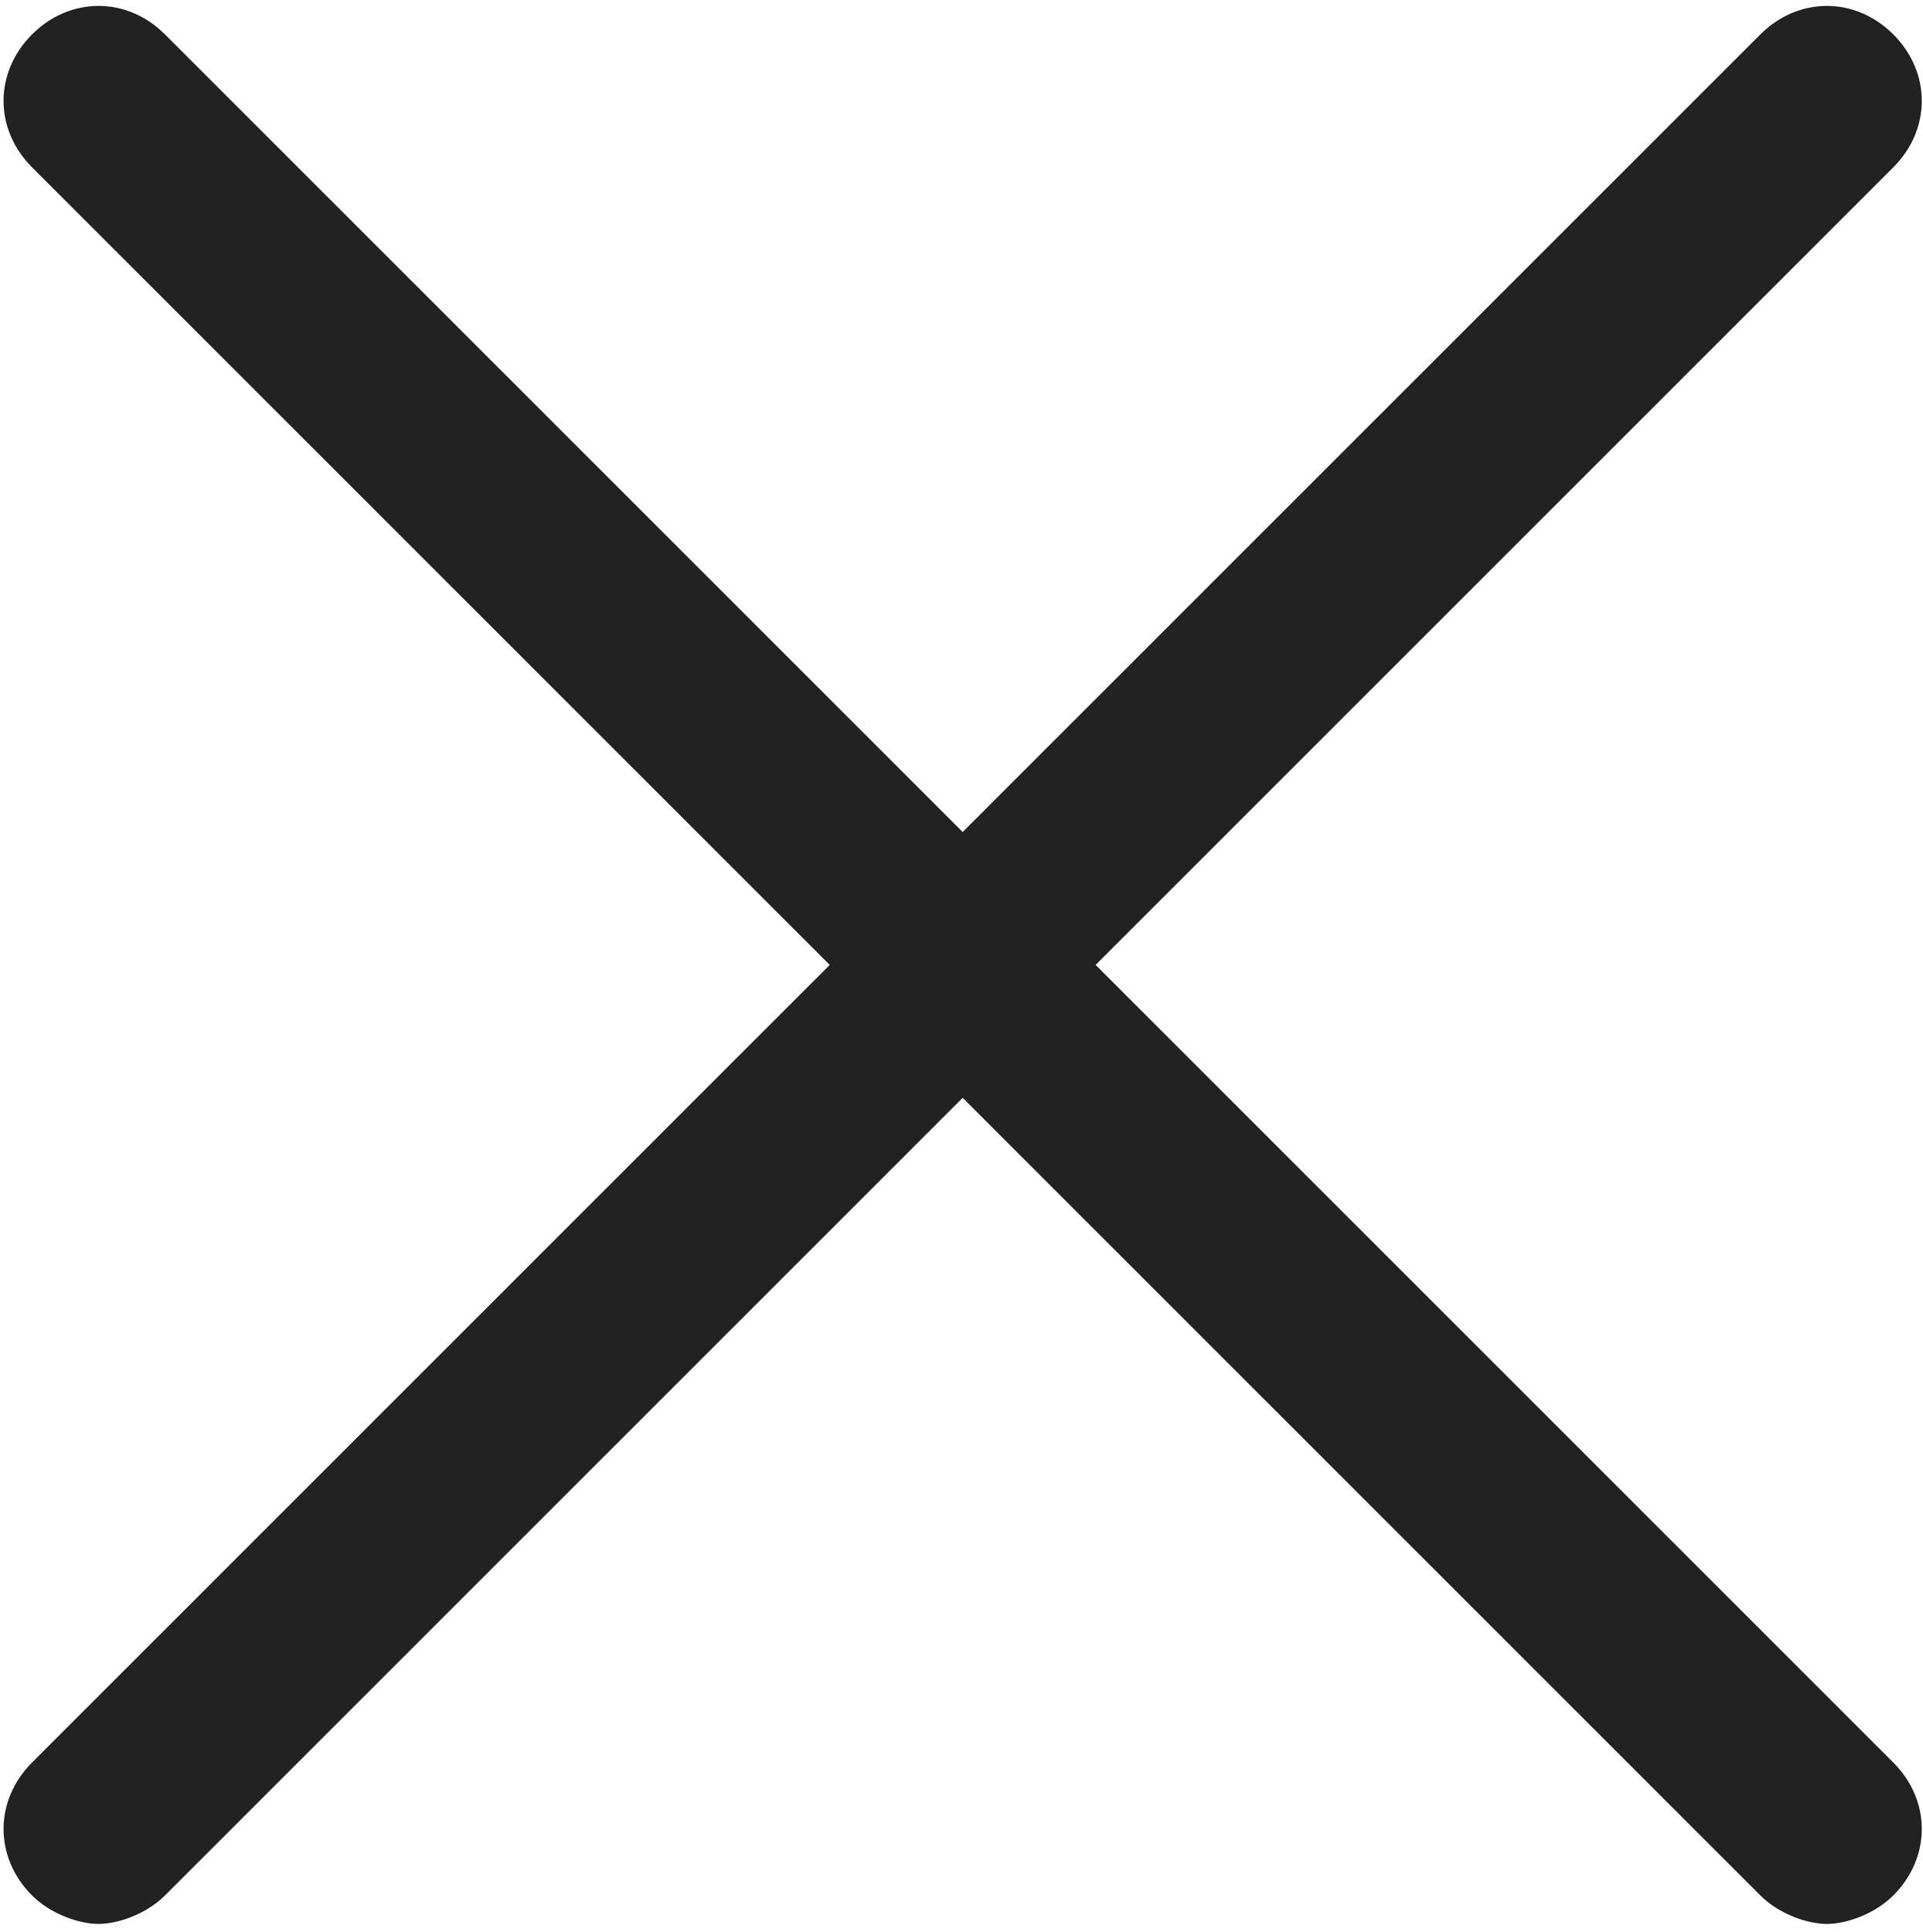 <?xml version="1.0" encoding="UTF-8"?> <svg xmlns="http://www.w3.org/2000/svg" width="216" height="217" viewBox="0 0 216 217" fill="none"><path d="M212.665 197.997C216.932 202.264 216.932 208.664 212.665 212.931C210.532 215.064 207.332 216.131 205.198 216.131C203.065 216.131 199.865 215.064 197.732 212.931L108.132 123.331L18.532 212.931C16.398 215.064 13.198 216.131 11.065 216.131C8.932 216.131 5.732 215.064 3.598 212.931C-0.668 208.664 -0.668 202.264 3.598 197.997L93.198 108.397L3.598 18.797C-0.668 14.531 -0.668 8.131 3.598 3.864C7.865 -0.403 14.265 -0.403 18.532 3.864L108.132 93.464L197.732 3.864C201.998 -0.403 208.398 -0.403 212.665 3.864C216.932 8.131 216.932 14.531 212.665 18.797L123.065 108.397L212.665 197.997Z" fill="#222222"></path></svg> 